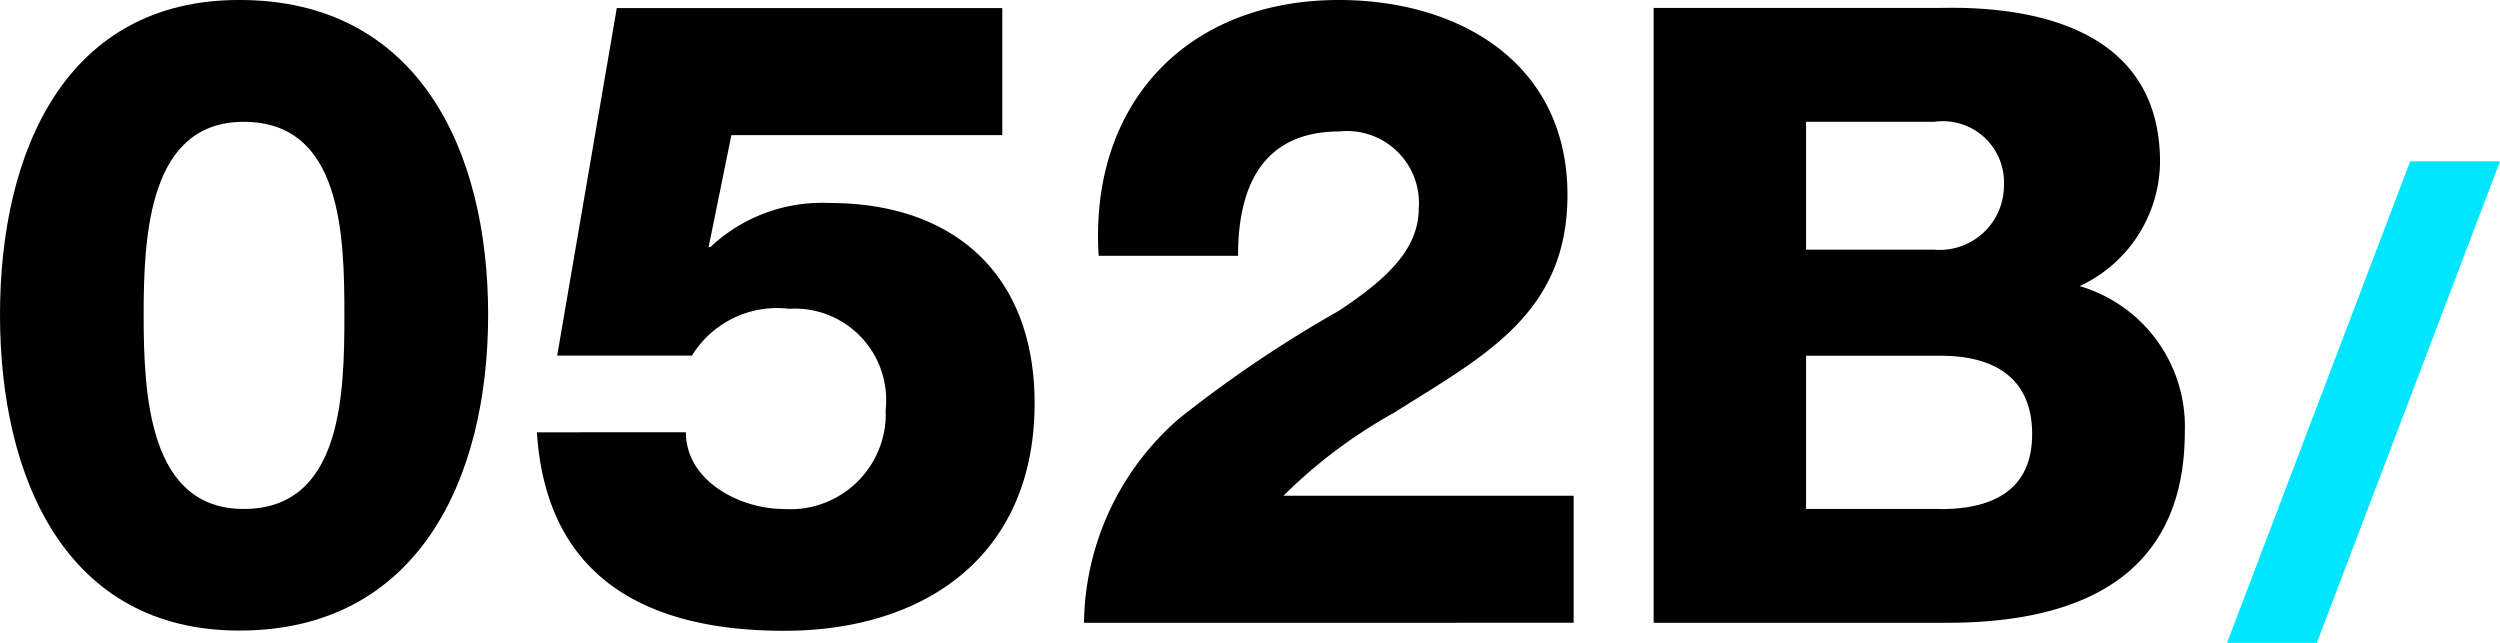 <svg xmlns="http://www.w3.org/2000/svg" width="70" height="18" viewBox="0 0 70 18"><g transform="translate(-416 -30.37)"><g transform="translate(416 30.37)"><path d="M0,8.819C0,4.2,1.865,0,6.7,0c5.006,0,6.968,4.2,6.968,8.816,0,4.593-1.962,8.841-6.968,8.841C1.865,17.66,0,13.414,0,8.819m9.643,0c0-2.247-.074-5.407-2.821-5.407-2.65,0-2.8,3.161-2.8,5.407s.147,5.433,2.8,5.433c2.747,0,2.821-3.185,2.821-5.433" transform="translate(0 -0.001)"></path><path d="M22.641,12.154c0,1.358,1.5,2.149,2.748,2.149a2.672,2.672,0,0,0,2.844-2.492,2.558,2.558,0,0,0,0-.274,2.559,2.559,0,0,0-2.7-2.84,2.8,2.8,0,0,0-2.723,1.311H19.037L20.706.277H31.5V3.834H23.915l-.638,3.136h.049a4.555,4.555,0,0,1,3.337-1.235c3.508,0,5.742,2.025,5.742,5.606,0,4.247-3.043,6.372-7.017,6.372-3.754,0-6.649-1.408-6.919-5.557Z" transform="translate(-3.436 -0.051)"></path><path d="M37.29,17.439a7.684,7.684,0,0,1,2.675-5.73A34.53,34.53,0,0,1,44.43,8.7c1.3-.864,2.233-1.7,2.233-2.868A2.014,2.014,0,0,0,44.8,3.674a1.97,1.97,0,0,0-.348.006c-2.208,0-2.849,1.605-2.849,3.482H37.7C37.435,2.89,40.183,0,44.427,0c3.386,0,6.4,1.778,6.4,5.458,0,3.335-2.355,4.519-4.858,6.1a14.109,14.109,0,0,0-3.093,2.322H51v3.557Z" transform="translate(-6.938)"></path><path d="M81.739,5.441,76.611,18.924h2.515L84.254,5.441Z" transform="translate(-14.254 -0.924)" fill="#00e6ff"></path><path d="M68.814,8.06a3.873,3.873,0,0,0,2.251-3.472c0-3.568-3.233-4.388-6.179-4.316h-8V17.487H65.1c3.663,0,6.659-1.254,6.659-5.353A4.1,4.1,0,0,0,68.814,8.06Zm-7.661-4.6H64.74a1.711,1.711,0,0,1,1.939,1.454,1.788,1.788,0,0,1,.015.349,1.8,1.8,0,0,1-1.81,1.783c-.048,0-.1,0-.143-.007H61.154ZM64.915,14.3H61.154V10.01h3.761c1.681,0,2.569.759,2.569,2.194,0,1.389-.864,2.1-2.569,2.1Z" transform="translate(-10.584 -0.049)"></path><rect width="70" height="18" transform="translate(0 0)" fill="none"></rect></g></g></svg>